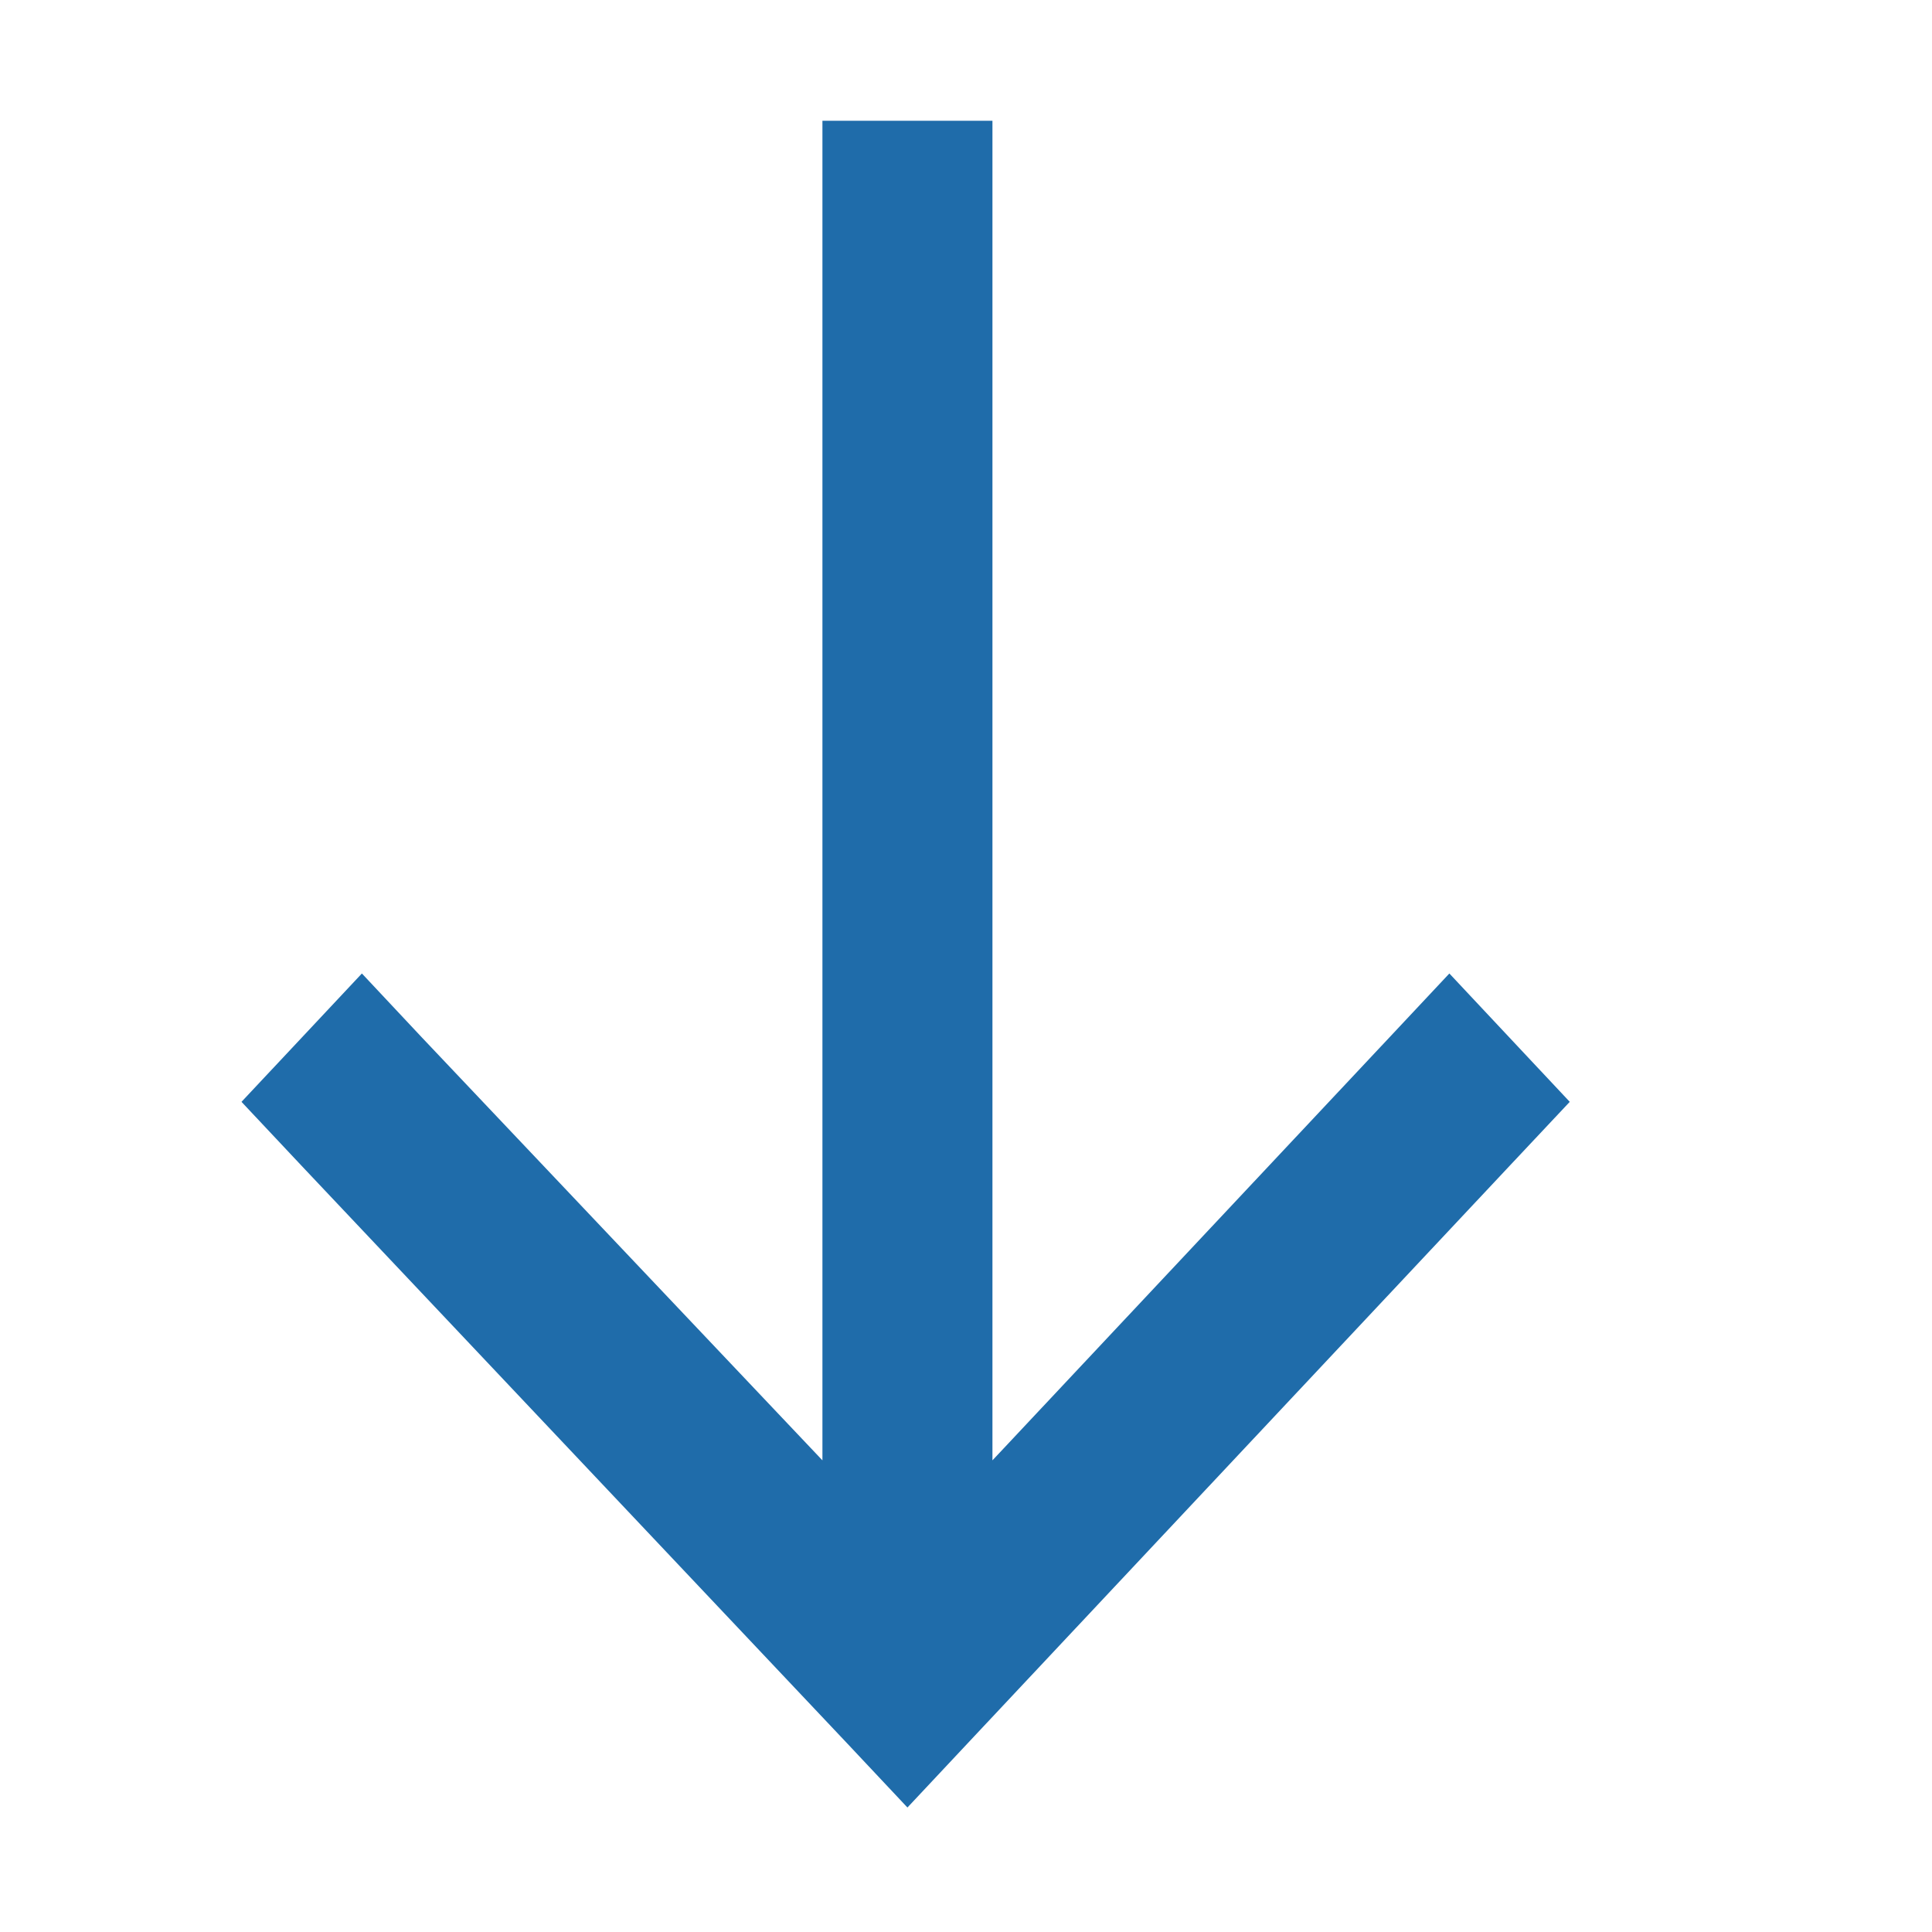 <svg width="16" height="16" viewBox="0 0 16 16" fill="none" xmlns="http://www.w3.org/2000/svg">
<path d="M7.016 14.438L2.499 9.656L2 9.125L2.997 8.062L3.496 8.594L6.811 12.094V1.75V1H8.219V1.75V12.094L11.504 8.594L12.003 8.062L13 9.125L12.501 9.656L8.013 14.438L7.515 14.969L7.016 14.438Z" fill="#1F6CAA"/>
</svg>
